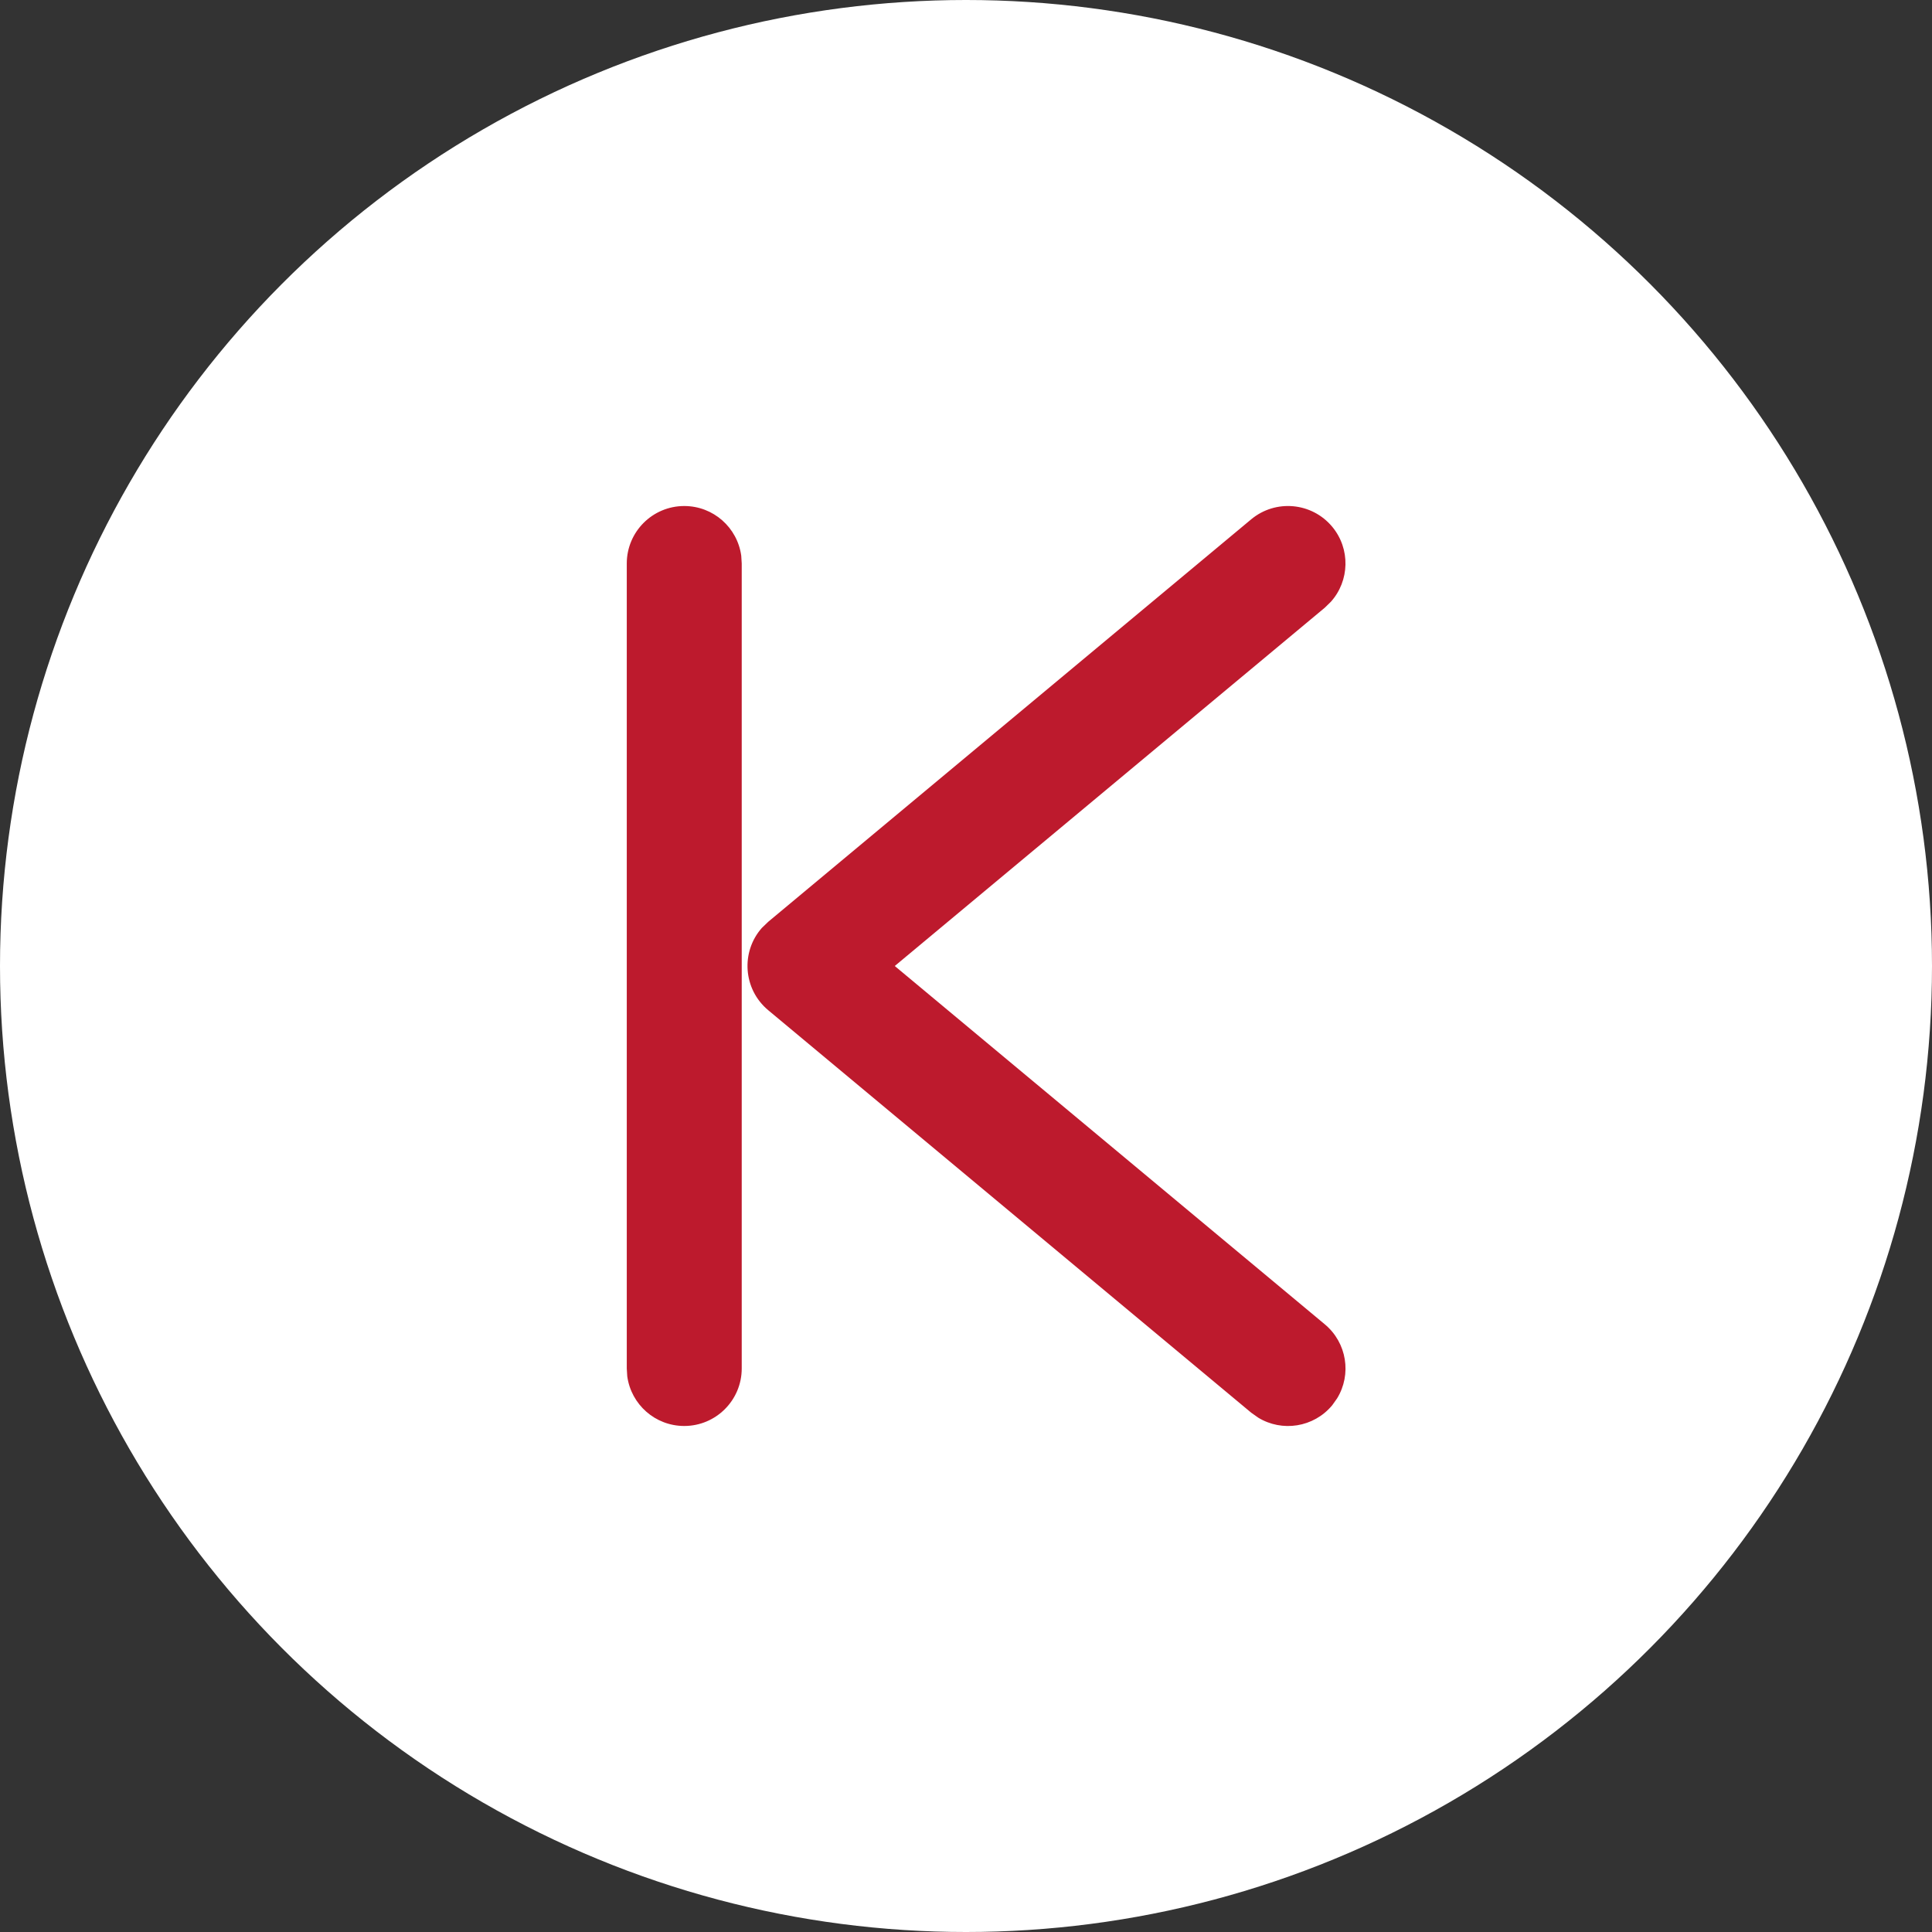 <?xml version="1.0" encoding="UTF-8"?>
<svg width="24px" height="24px" viewBox="0 0 24 24" version="1.1" xmlns="http://www.w3.org/2000/svg" xmlns:xlink="http://www.w3.org/1999/xlink">
    <rect x="0" y="0" width="24" height="24" fill="#333333" stroke="none"/>
    <title>图片/img_上一年_默认</title>
    <g id="确定版" stroke="none" stroke-width="1" fill="none" fill-rule="evenodd">
        <g id="01-1-顺义-交易服务" transform="translate(-405, -883)">
            <g id="编组" transform="translate(405, 883)">
                <g id="图片/img_上一年_默认">
                    <circle id="椭圆形" fill="#FFFFFF" cx="12" cy="12" r="12"></circle>
                    <path d="M8.5,6.286 C8.862,6.286 9.16,6.554 9.208,6.903 L9.214,7 L9.214,17 C9.214,17.394 8.894,17.714 8.5,17.714 C8.138,17.714 7.84,17.446 7.792,17.097 L7.786,17 L7.786,7 C7.786,6.606 8.106,6.286 8.5,6.286 Z M16.549,6.543 C16.778,6.818 16.765,7.216 16.533,7.475 L16.457,7.549 L11.115,12 L16.457,16.451 C16.733,16.681 16.792,17.074 16.61,17.371 L16.549,17.457 C16.319,17.733 15.926,17.792 15.629,17.61 L15.543,17.549 L9.543,12.549 C9.229,12.287 9.202,11.823 9.464,11.527 L9.543,11.451 L15.543,6.451 C15.846,6.199 16.296,6.24 16.549,6.543 Z" id="形状结合" fill="#BD1A2D" fill-rule="nonzero"></path>
                </g>
            </g>
        </g>
    </g>
</svg>